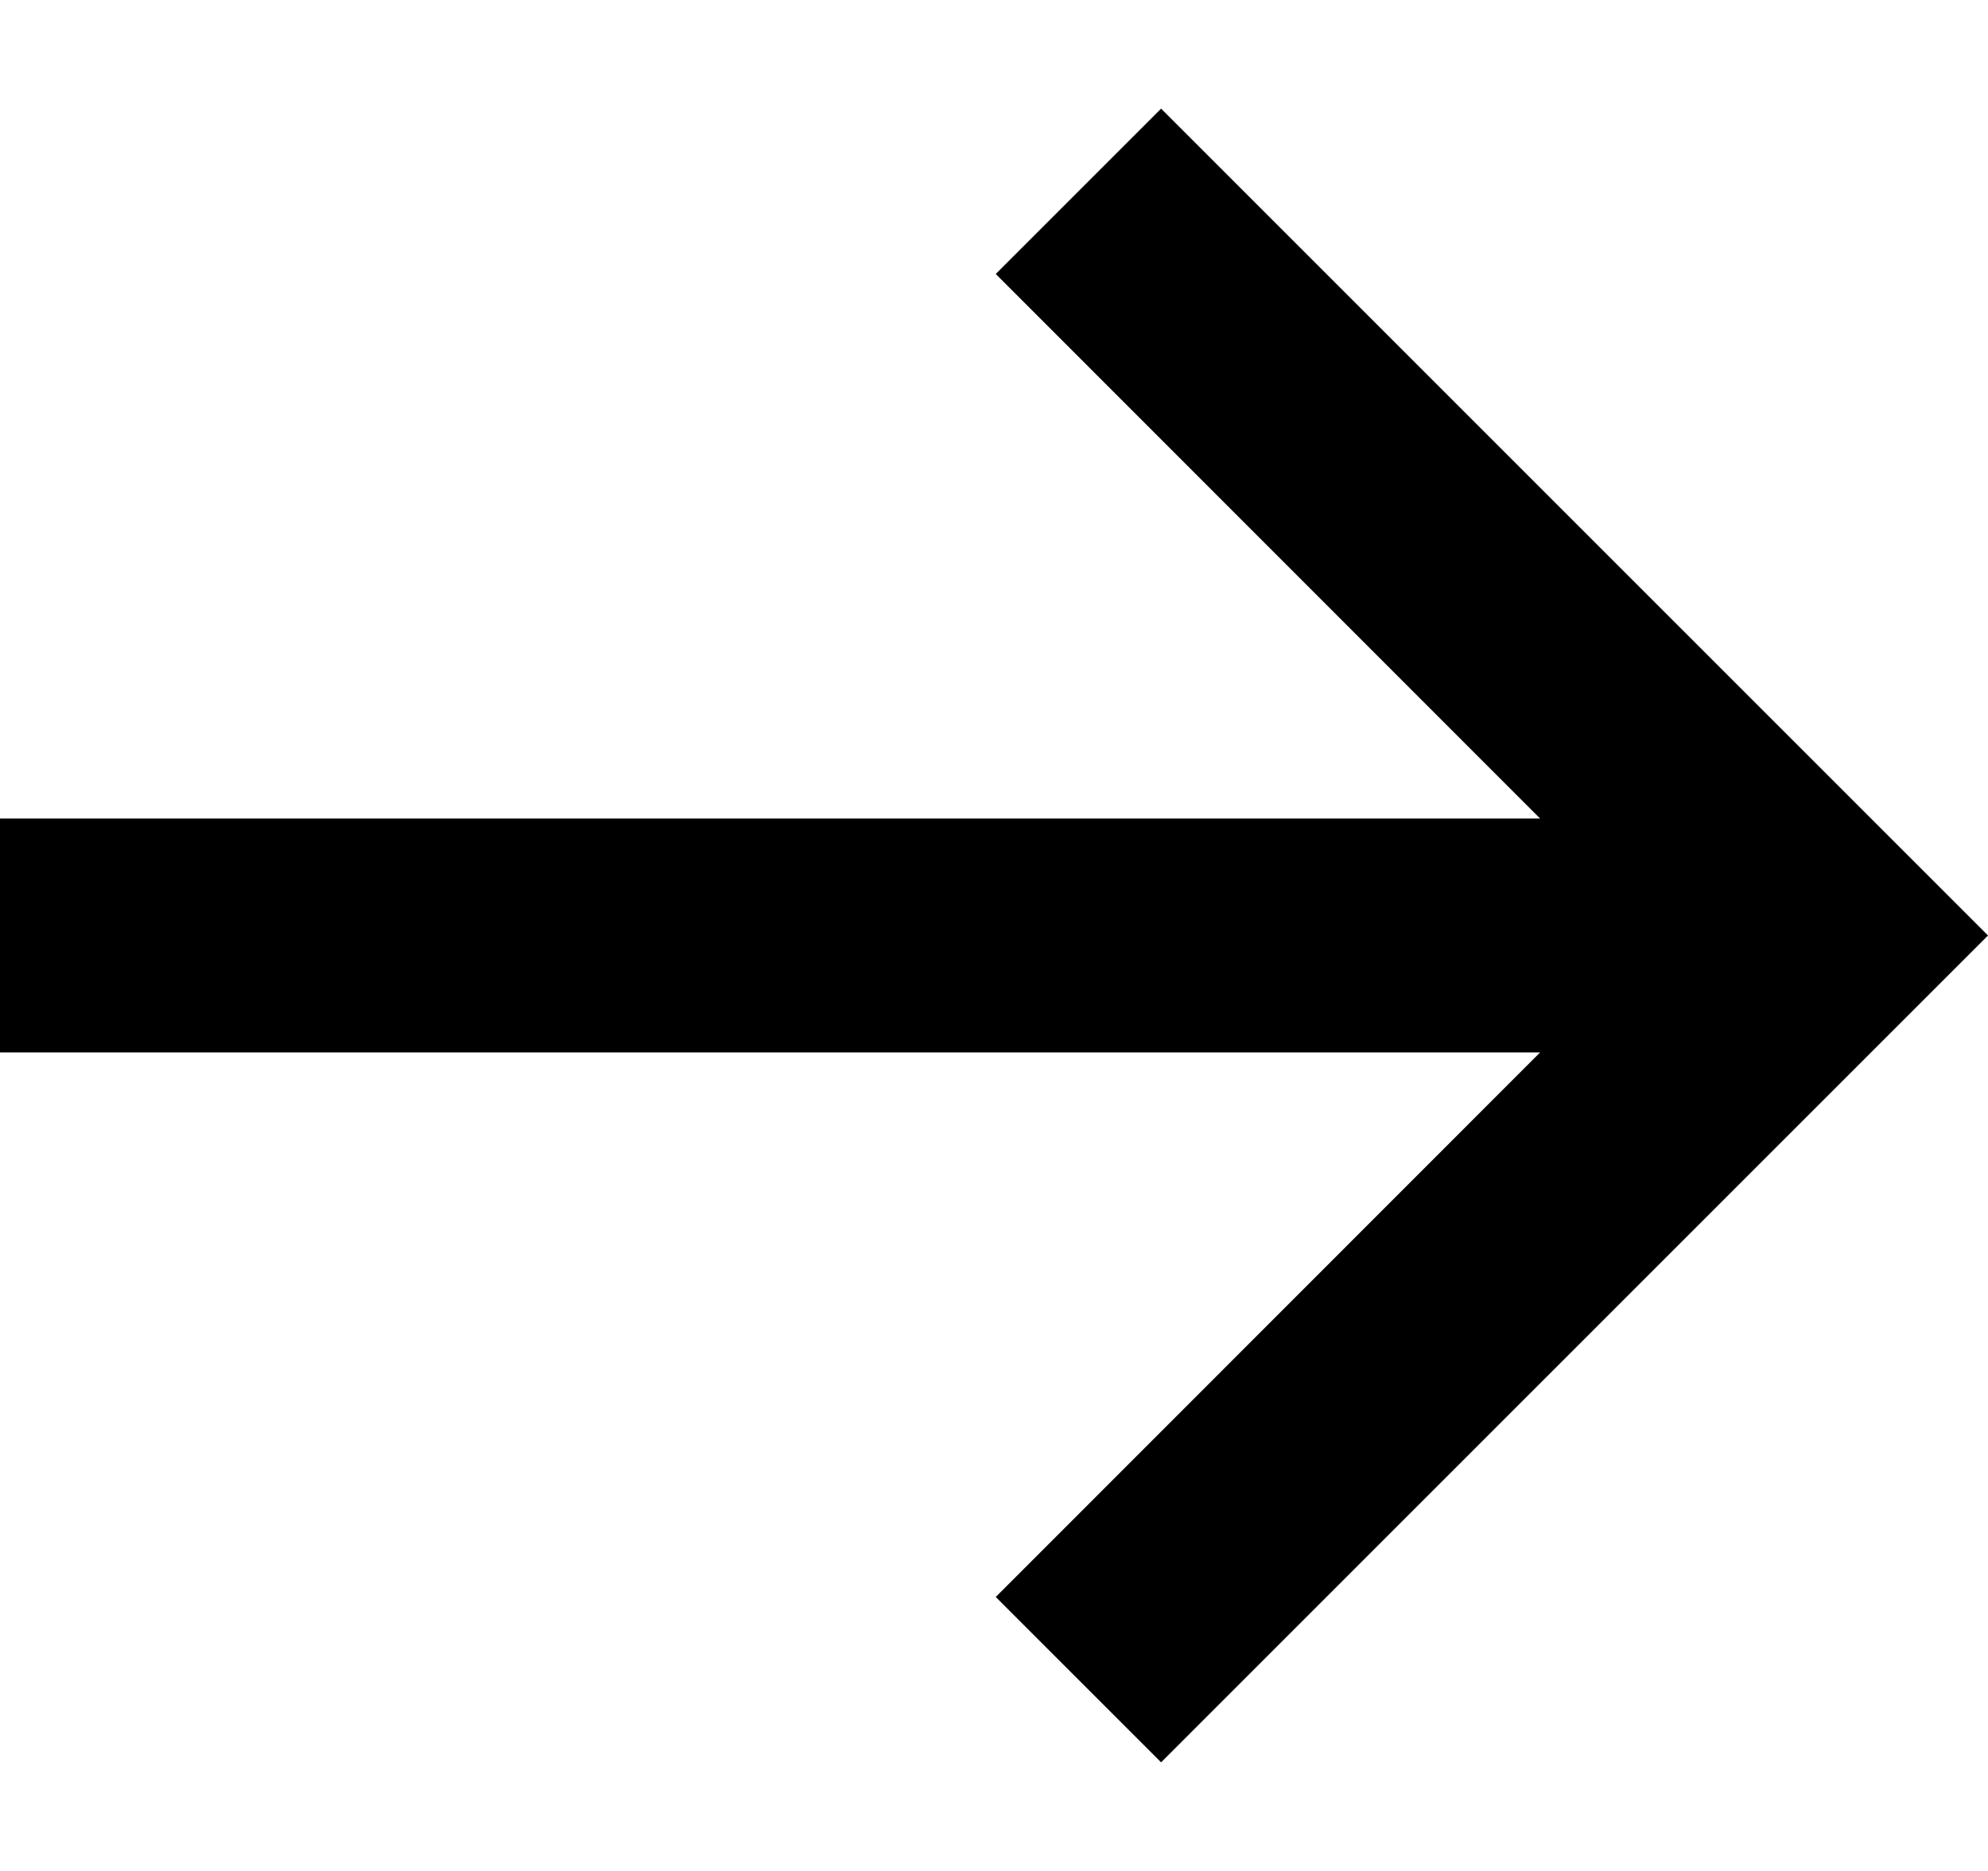 <svg width="17" height="16" viewBox="0 0 17 16" fill="none" xmlns="http://www.w3.org/2000/svg">
<path fill-rule="evenodd" clip-rule="evenodd" d="M9.929 0.929L17 8L9.929 15.071L8.515 13.657L13.17 9L0 9V7L13.17 7L8.515 2.343L9.929 0.929Z" fill="black"/>
</svg>
